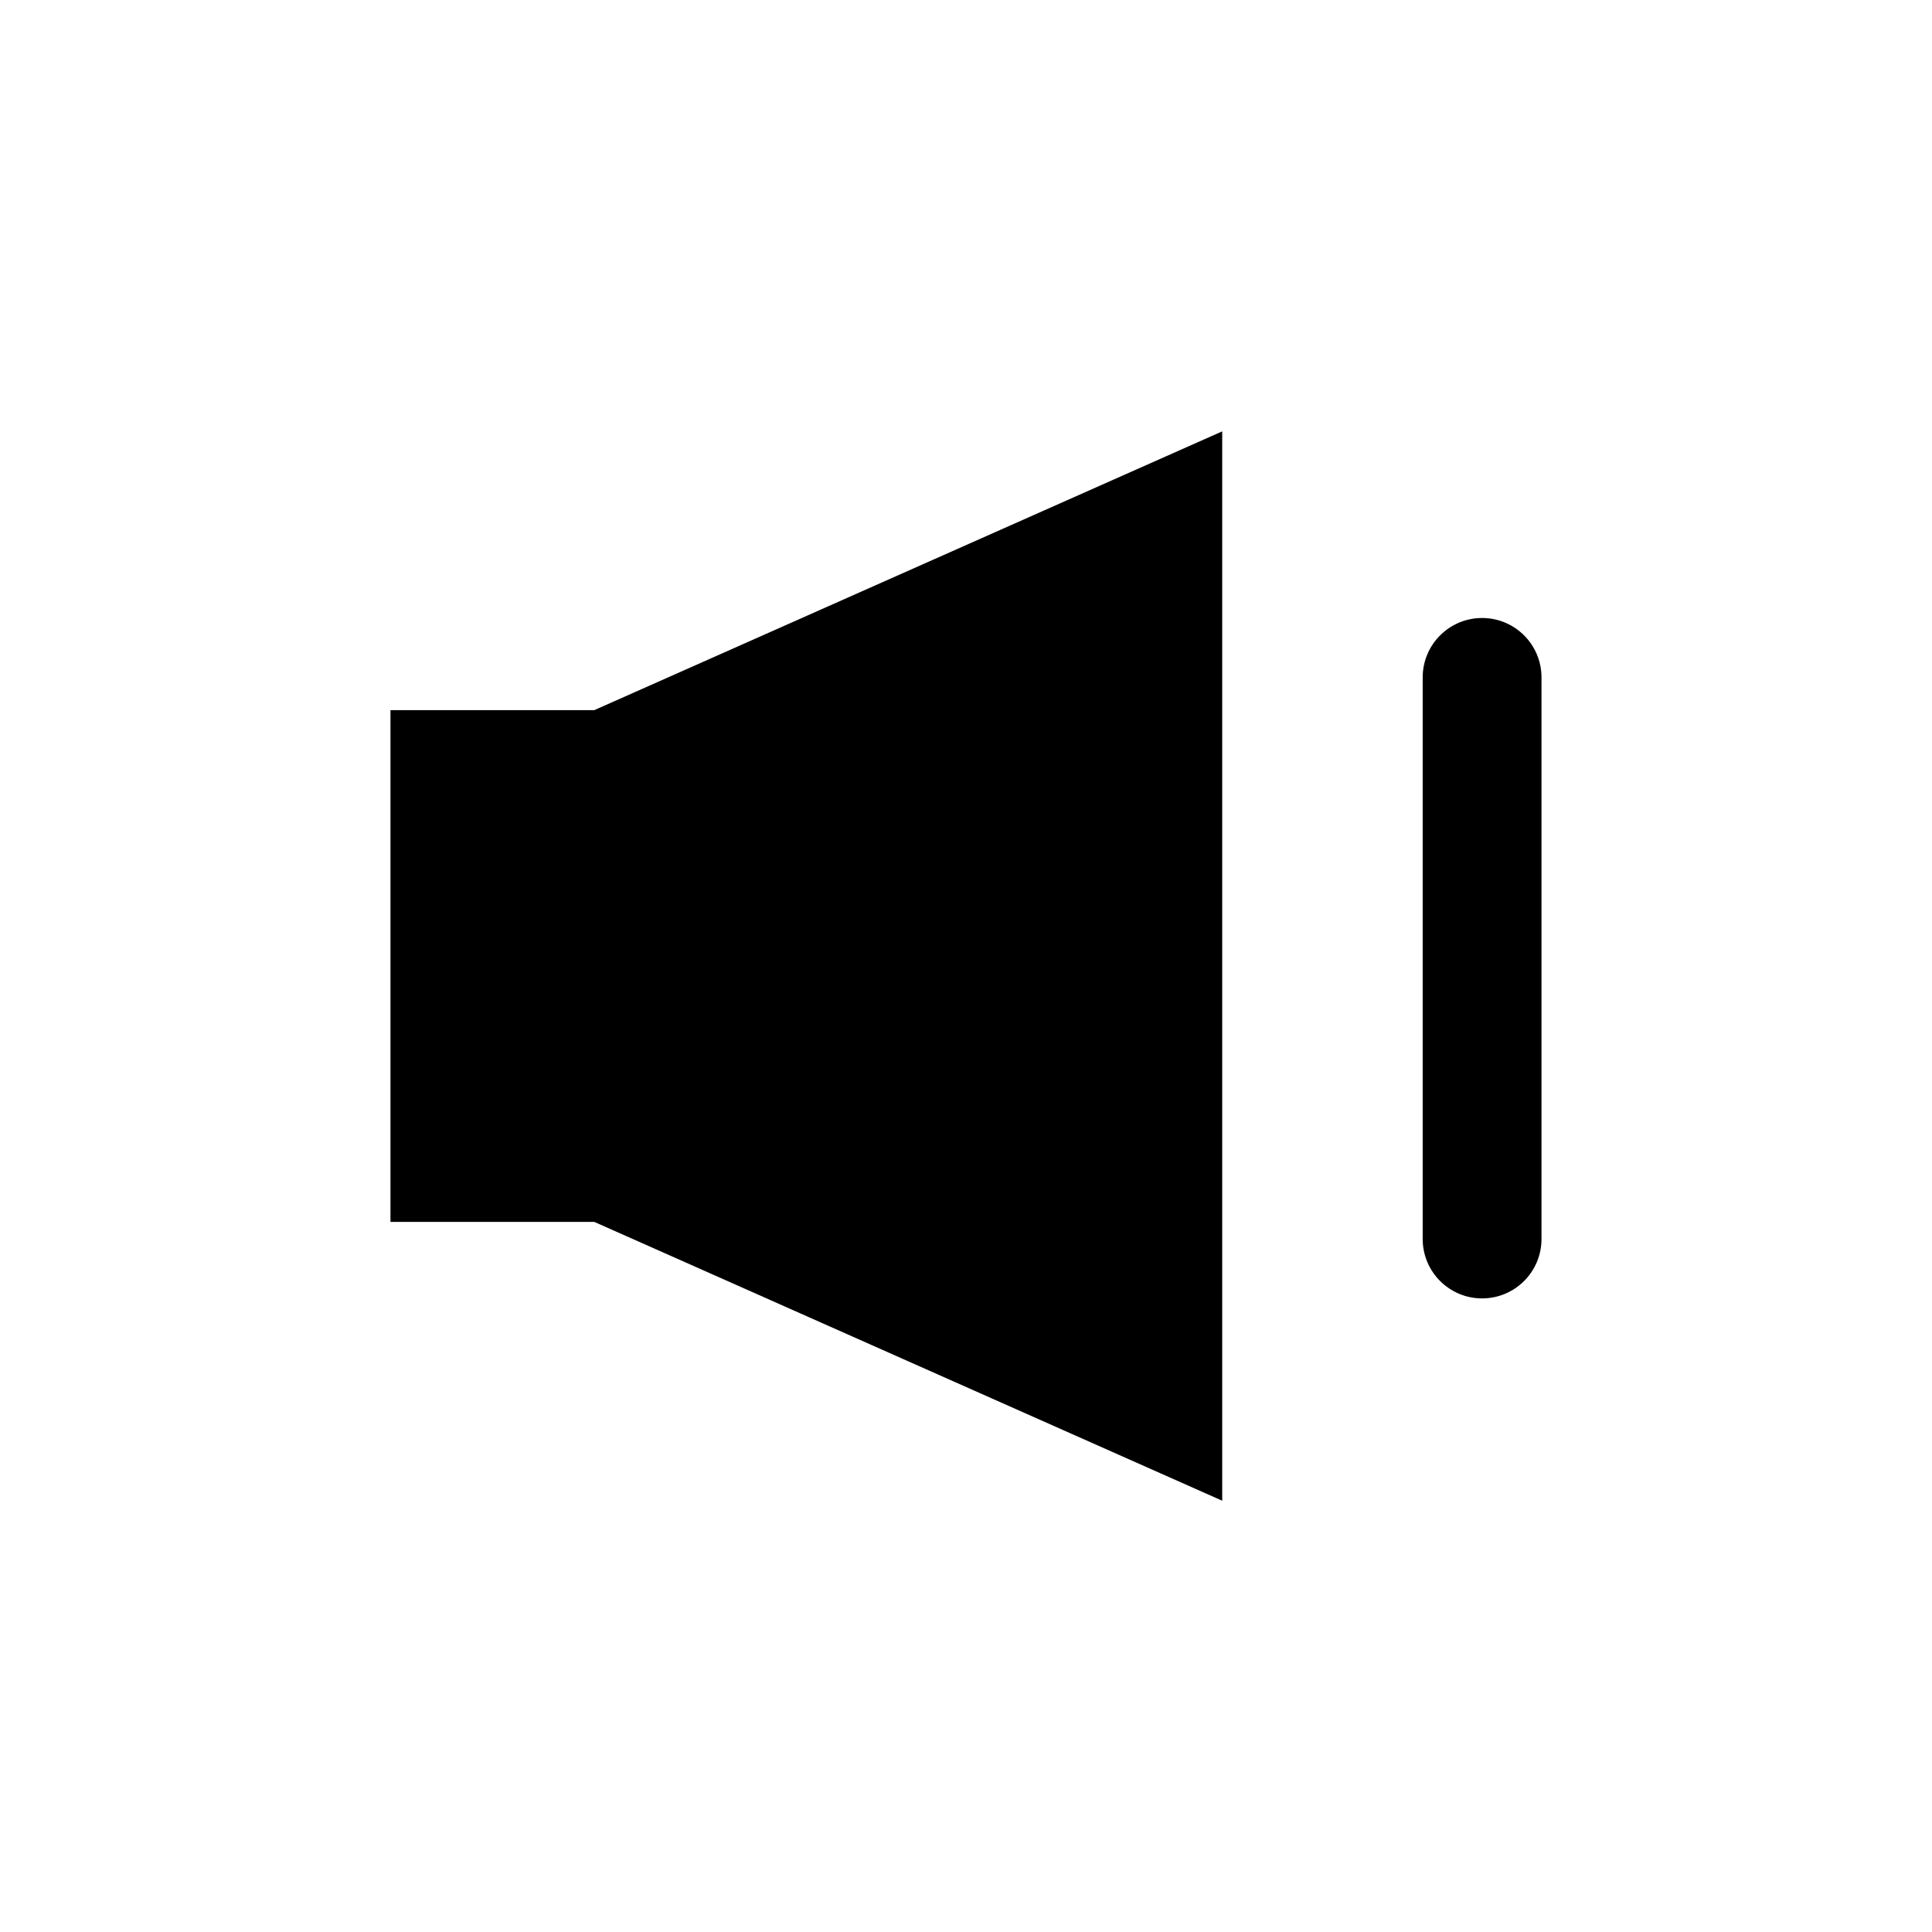 <?xml version="1.0" encoding="UTF-8"?>
<!-- Uploaded to: ICON Repo, www.iconrepo.com, Generator: ICON Repo Mixer Tools -->
<svg fill="#000000" width="800px" height="800px" version="1.1" viewBox="144 144 512 512" xmlns="http://www.w3.org/2000/svg">
 <g>
  <path d="m301.48 332.2h-54v135.61h54l166.42 73.895v-283.39z"/>
  <path d="m536.77 488.09c-8.695 0-15.742-7.051-15.742-15.742v-148.83c0-8.695 7.051-15.742 15.742-15.742 8.695 0 15.742 7.051 15.742 15.742v148.83c0.004 8.695-7.047 15.742-15.742 15.742z"/>
 </g>
</svg>